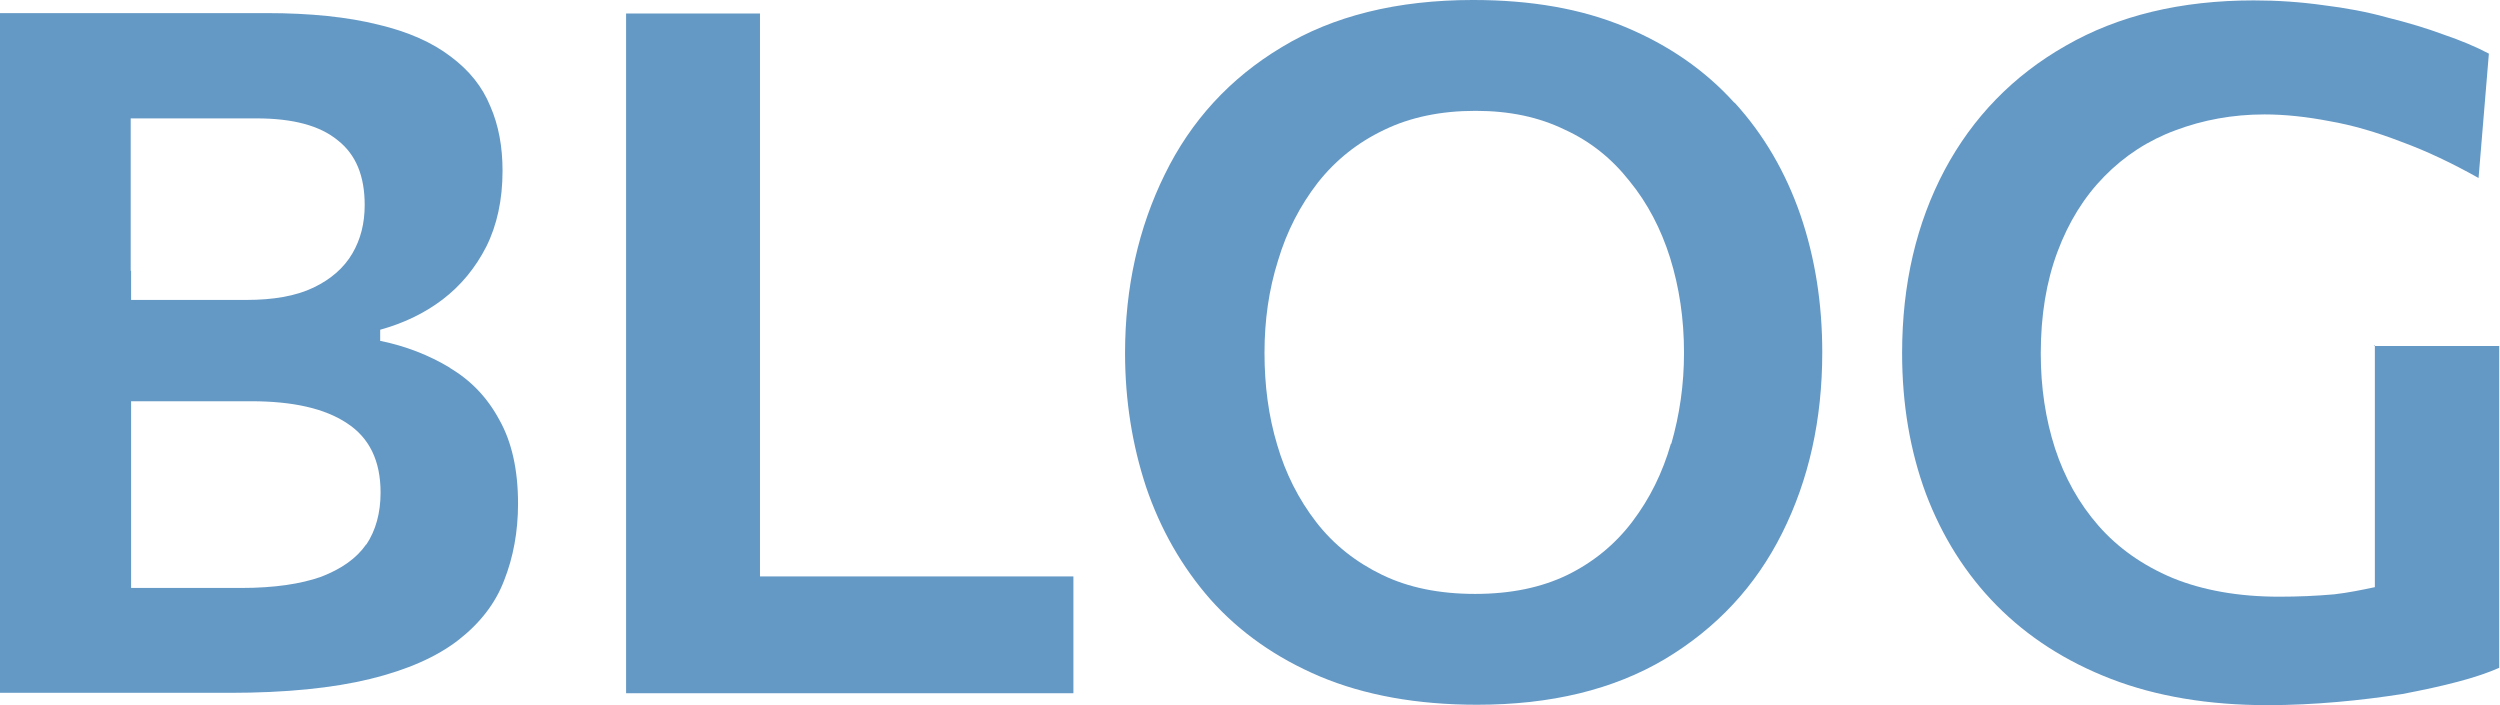 <?xml version="1.0" encoding="UTF-8"?>
<svg id="Ebene_2" xmlns="http://www.w3.org/2000/svg" viewBox="0 0 62.93 17.75">
  <defs>
    <style>
      .cls-1 {
        fill: #6498c5;
      }
    </style>

  </defs>
  <g id="Ebene_1-2" data-name="Ebene_1">
    <g>
      <path class="cls-1" d="M11.33,9.26c-.53-.32-1.12-.55-1.76-.68v-.28c.58-.16,1.11-.41,1.57-.76.46-.35.83-.8,1.1-1.33.27-.54.41-1.18.41-1.91,0-.61-.1-1.15-.31-1.63-.2-.49-.53-.9-1-1.25-.46-.35-1.06-.62-1.82-.8-.76-.19-1.7-.29-2.81-.29H0v17.11h5.78c1.42,0,2.6-.12,3.54-.35s1.68-.56,2.22-.98c.54-.42.93-.92,1.15-1.5.23-.58.35-1.23.35-1.93,0-.86-.16-1.56-.47-2.11-.3-.56-.72-1-1.25-1.31ZM3.29,6.82v-3.84h3.17c.91,0,1.59.18,2.04.55.46.36.68.9.68,1.63,0,.46-.1.86-.31,1.22-.21.36-.54.65-.98.86-.44.21-1,.31-1.69.31h-2.9v-.74ZM9.22,13.7c-.24.35-.62.62-1.14.82-.51.18-1.18.28-2,.28h-2.78v-4.7h3.02c1.05,0,1.85.18,2.41.55.57.37.85.95.85,1.75,0,.51-.12.95-.36,1.31Z"/>
      <path class="cls-1" d="M23.47,14.51h-4.34V.34h-3.37v17.11h11.26v-2.94h-3.54Z"/>
      <path class="cls-1" d="M43.66,2.59c-.74-.82-1.65-1.45-2.75-1.91-1.1-.46-2.37-.68-3.83-.68-1.91,0-3.52.4-4.82,1.19-1.3.78-2.28,1.85-2.94,3.2-.66,1.34-1,2.84-1,4.5,0,1.18.18,2.31.53,3.37.36,1.06.9,2.01,1.62,2.83.73.82,1.65,1.47,2.76,1.94,1.12.47,2.44.71,3.95.71,1.86,0,3.43-.38,4.73-1.15,1.3-.78,2.28-1.83,2.95-3.17.67-1.34,1.01-2.85,1.01-4.55,0-1.23-.18-2.38-.55-3.46-.37-1.07-.92-2.02-1.66-2.83ZM42.06,11.17c-.21.73-.53,1.38-.97,1.96-.43.57-.98,1.02-1.63,1.34-.66.32-1.43.48-2.33.48s-1.68-.16-2.34-.48-1.22-.76-1.66-1.33c-.44-.57-.77-1.22-.98-1.94-.22-.73-.32-1.5-.32-2.32s.11-1.59.34-2.32c.22-.74.56-1.39,1-1.96.45-.57,1-1.01,1.67-1.33.66-.32,1.43-.48,2.3-.48s1.6.16,2.24.47c.66.3,1.2.74,1.64,1.3.45.55.79,1.2,1.02,1.93.23.74.35,1.53.35,2.39,0,.8-.11,1.56-.32,2.29Z"/>
      <path class="cls-1" d="M59.78,8.69v6.09c-.33.07-.67.14-1.02.18-.45.04-.91.06-1.39.06-1.02,0-1.92-.16-2.68-.47-.76-.32-1.38-.76-1.87-1.32-.49-.56-.85-1.21-1.09-1.94-.24-.74-.36-1.54-.36-2.39,0-.96.14-1.81.42-2.56.28-.75.67-1.38,1.18-1.9.51-.52,1.11-.91,1.79-1.16.69-.26,1.44-.4,2.24-.4.52,0,1.07.06,1.64.17.58.1,1.19.28,1.81.52.63.23,1.28.54,1.94.91l.26-3.13c-.32-.17-.7-.33-1.14-.48-.43-.16-.9-.3-1.42-.43-.5-.14-1.04-.24-1.61-.31-.57-.08-1.15-.12-1.75-.12-1.83,0-3.41.38-4.73,1.14-1.32.75-2.34,1.8-3.05,3.13-.71,1.34-1.07,2.87-1.07,4.61,0,1.28.2,2.46.6,3.54.41,1.08,1,2.02,1.78,2.81.78.79,1.74,1.41,2.88,1.85,1.14.44,2.46.66,3.94.66.59,0,1.18-.03,1.75-.08.58-.05,1.12-.12,1.64-.2.52-.1.99-.2,1.4-.31.42-.11.77-.23,1.04-.35v-8.1h-3.16Z"/>
    </g>
  </g>
</svg>
